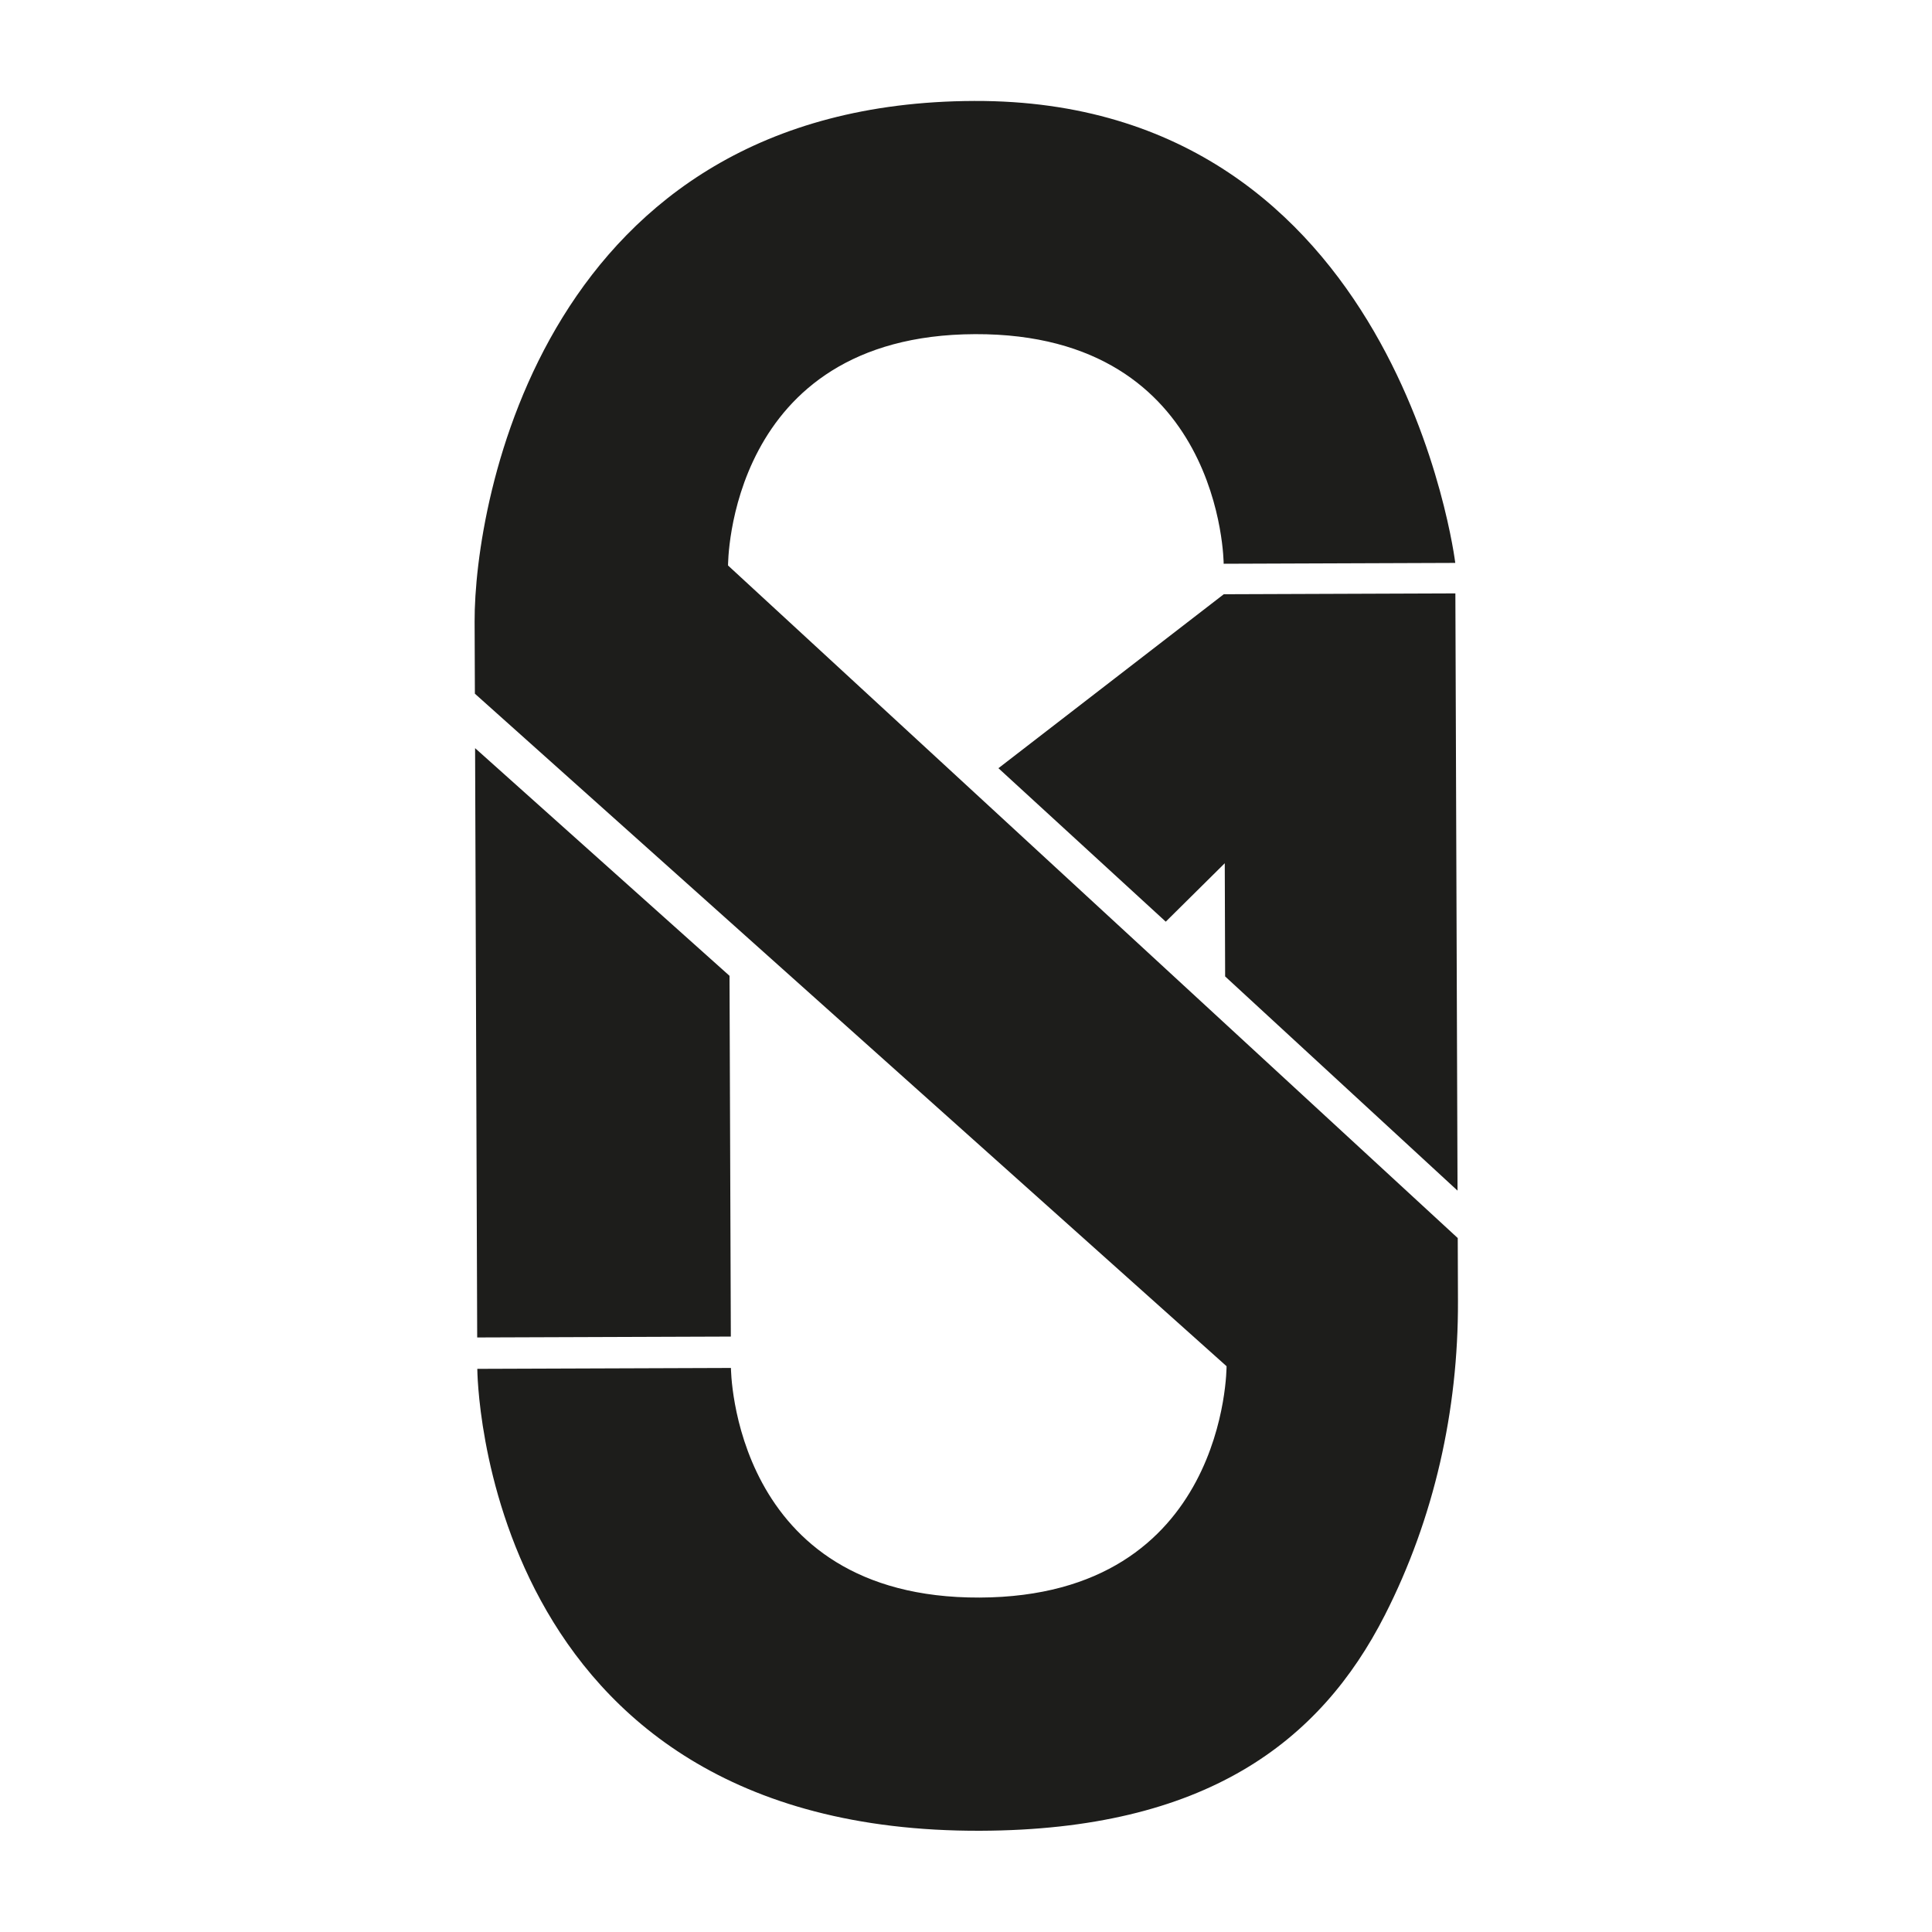<?xml version="1.0" encoding="utf-8"?>
<svg xmlns="http://www.w3.org/2000/svg" height="1080" preserveAspectRatio="xMidYMid meet" version="1.0" viewBox="0 0 810 810" width="1080" zoomAndPan="magnify">
  <defs>
    <clipPath id="cb4a50f2f9">
      <path clip-rule="nonzero" d="M 198.859 42.324 L 611.359 42.324 L 611.359 767.574 L 198.859 767.574 Z M 198.859 42.324"/>
    </clipPath>
    <clipPath id="c3968a1eaa">
      <path clip-rule="nonzero" d="M 418 248 L 611.359 248 L 611.359 500 L 418 500 Z M 418 248"/>
    </clipPath>
  </defs>
  <g clip-path="url(#cb4a50f2f9)">
    <path d="M 408.789 140.094 C 512.695 139.719 513.027 236.359 513.027 236.359 L 610.129 236.004 C 610.129 236.004 586.43 41.684 408.434 42.324 C 227.77 42.965 198.809 210.754 198.984 260.508 L 199.098 290.836 L 514.242 572.793 C 514.242 572.793 514.594 669.41 410.688 669.785 C 306.781 670.16 306.449 573.52 306.449 573.52 L 200.113 573.895 C 200.113 573.895 200.797 768.305 411.039 767.555 C 505.293 767.223 553.492 730.402 580.598 677.16 C 601.316 636.477 611.41 591.203 611.258 545.555 L 611.168 519.062 L 305.234 237.086 C 305.234 237.086 304.879 140.469 408.789 140.094 Z M 408.789 140.094" fill="#1d1d1b" fill-opacity="1" fill-rule="nonzero"/>
  </g>
  <path d="M 305.852 409.113 L 199.184 313.664 L 200.066 560.738 L 306.406 560.363 Z M 305.852 409.113" fill="#1d1d1b" fill-opacity="1" fill-rule="nonzero"/>
  <g clip-path="url(#c3968a1eaa)">
    <path d="M 513.07 249.141 L 418.594 322.074 L 488.75 386.418 L 513.488 361.918 L 513.645 409.375 L 611.078 499.176 L 610.172 248.785 Z M 513.07 249.141" fill="#1d1d1b" fill-opacity="1" fill-rule="nonzero"/>
  </g>
</svg>